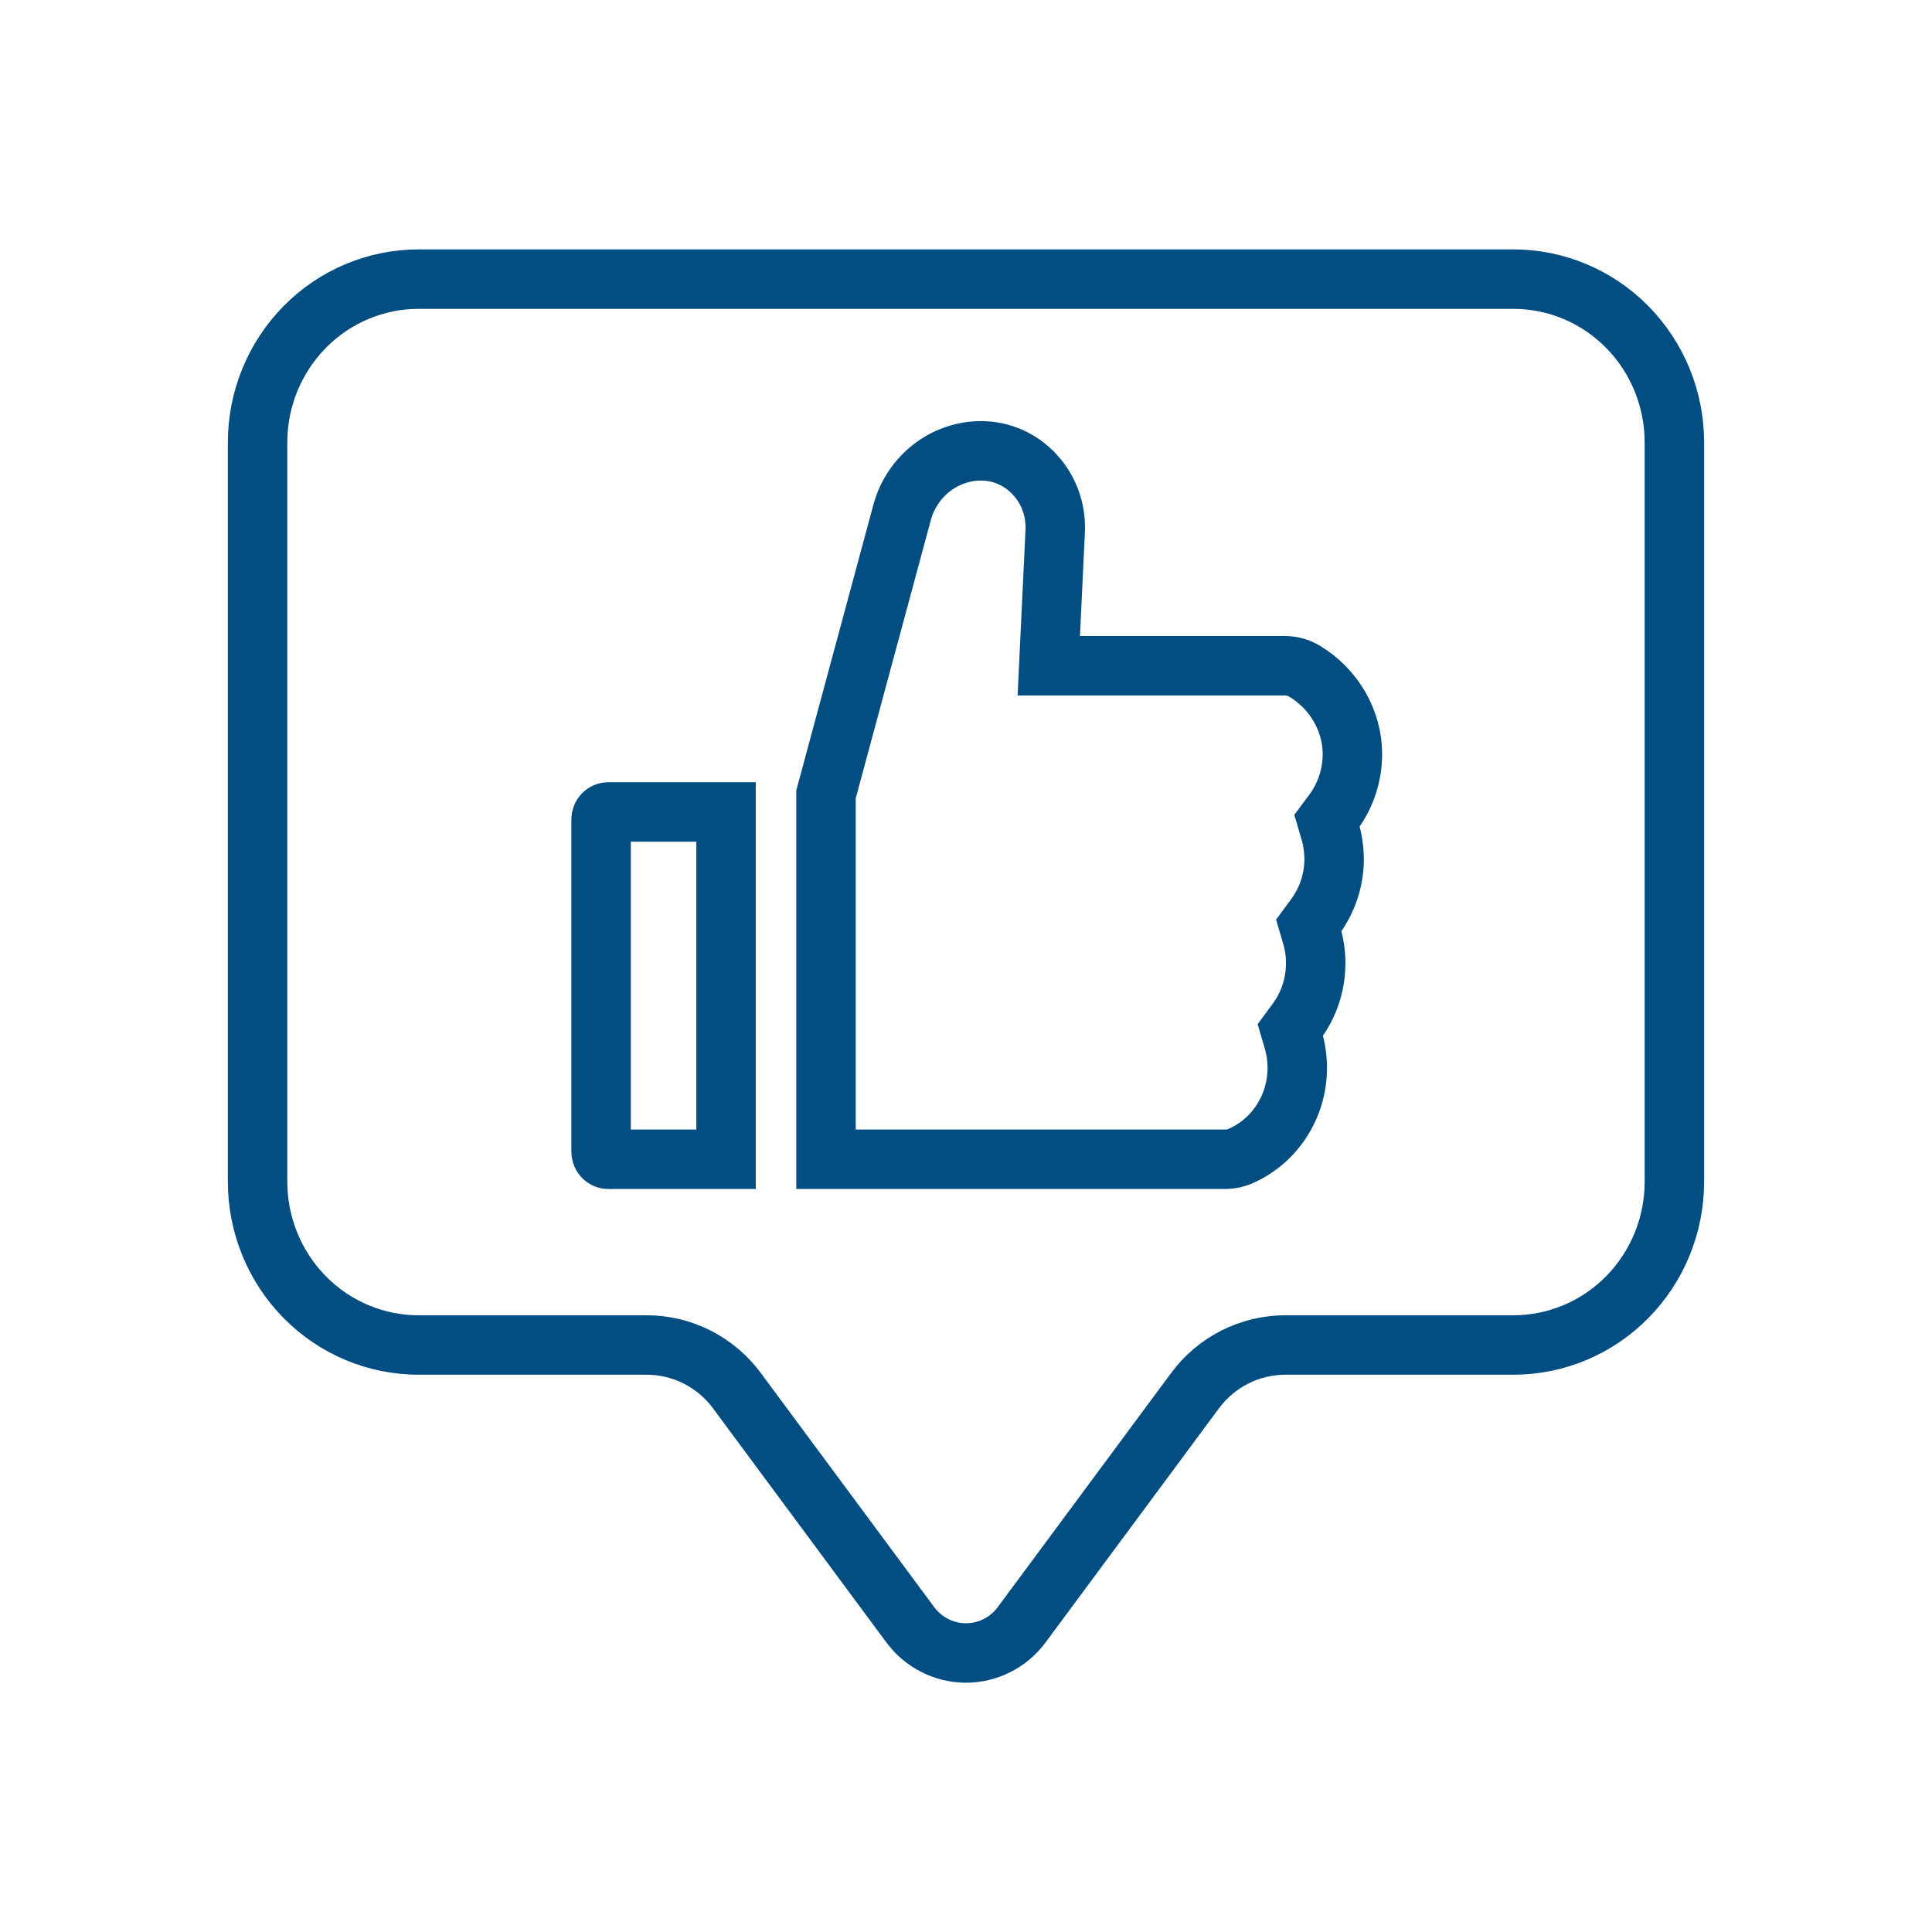 <svg width="65" height="65" viewBox="0 0 65 65" fill="none" xmlns="http://www.w3.org/2000/svg">
<path d="M30.624 54.662L24.792 46.787C24.44 46.311 23.982 45.924 23.455 45.657C22.928 45.391 22.346 45.251 21.756 45.251H14.083C12.649 45.251 11.272 44.675 10.256 43.645C9.239 42.615 8.666 41.216 8.666 39.756V14.886C8.666 13.425 9.239 12.027 10.256 10.997C11.272 9.967 12.649 9.391 14.083 9.391H50.916C52.35 9.391 53.726 9.967 54.743 10.997C55.76 12.027 56.333 13.425 56.333 14.886V39.756C56.333 41.216 55.76 42.615 54.743 43.645C53.726 44.675 52.35 45.251 50.916 45.251H43.242C42.652 45.251 42.071 45.391 41.543 45.657C41.016 45.924 40.559 46.311 40.206 46.787L34.374 54.662C34.155 54.958 33.871 55.198 33.546 55.362C33.22 55.527 32.862 55.613 32.499 55.613C32.136 55.613 31.778 55.527 31.453 55.362C31.128 55.198 30.844 54.958 30.624 54.662Z" stroke="#024D81" stroke-width="2"/>
<path d="M33.984 15.372C33.674 15.236 33.342 15.167 33.006 15.168H33.003C31.78 15.168 30.68 16.014 30.349 17.245L27.79 26.725V39.002H41.225C41.405 39.002 41.574 38.966 41.727 38.898L41.731 38.897C42.888 38.392 43.645 37.229 43.645 35.927C43.645 35.608 43.6 35.296 43.512 34.995L43.411 34.651L43.624 34.362C44.036 33.806 44.265 33.122 44.265 32.409C44.265 32.09 44.221 31.778 44.133 31.477L44.032 31.133L44.245 30.844C44.656 30.289 44.885 29.607 44.886 28.896C44.88 28.571 44.835 28.254 44.747 27.956L44.646 27.611L44.86 27.323C45.271 26.766 45.5 26.082 45.5 25.369C45.5 24.254 44.889 23.181 43.888 22.581C43.688 22.46 43.46 22.398 43.231 22.398H36.042H35.285L35.321 21.642L35.501 17.873C35.534 17.153 35.287 16.478 34.809 15.962L34.807 15.961C34.574 15.708 34.294 15.508 33.984 15.372ZM33.984 15.372L34.274 14.711M20.223 38.742V27.578C20.223 27.418 20.343 27.318 20.46 27.318H24.427V39.002H20.46C20.344 39.002 20.223 38.902 20.223 38.742Z" stroke="#024D81" stroke-width="2"/>
</svg>
